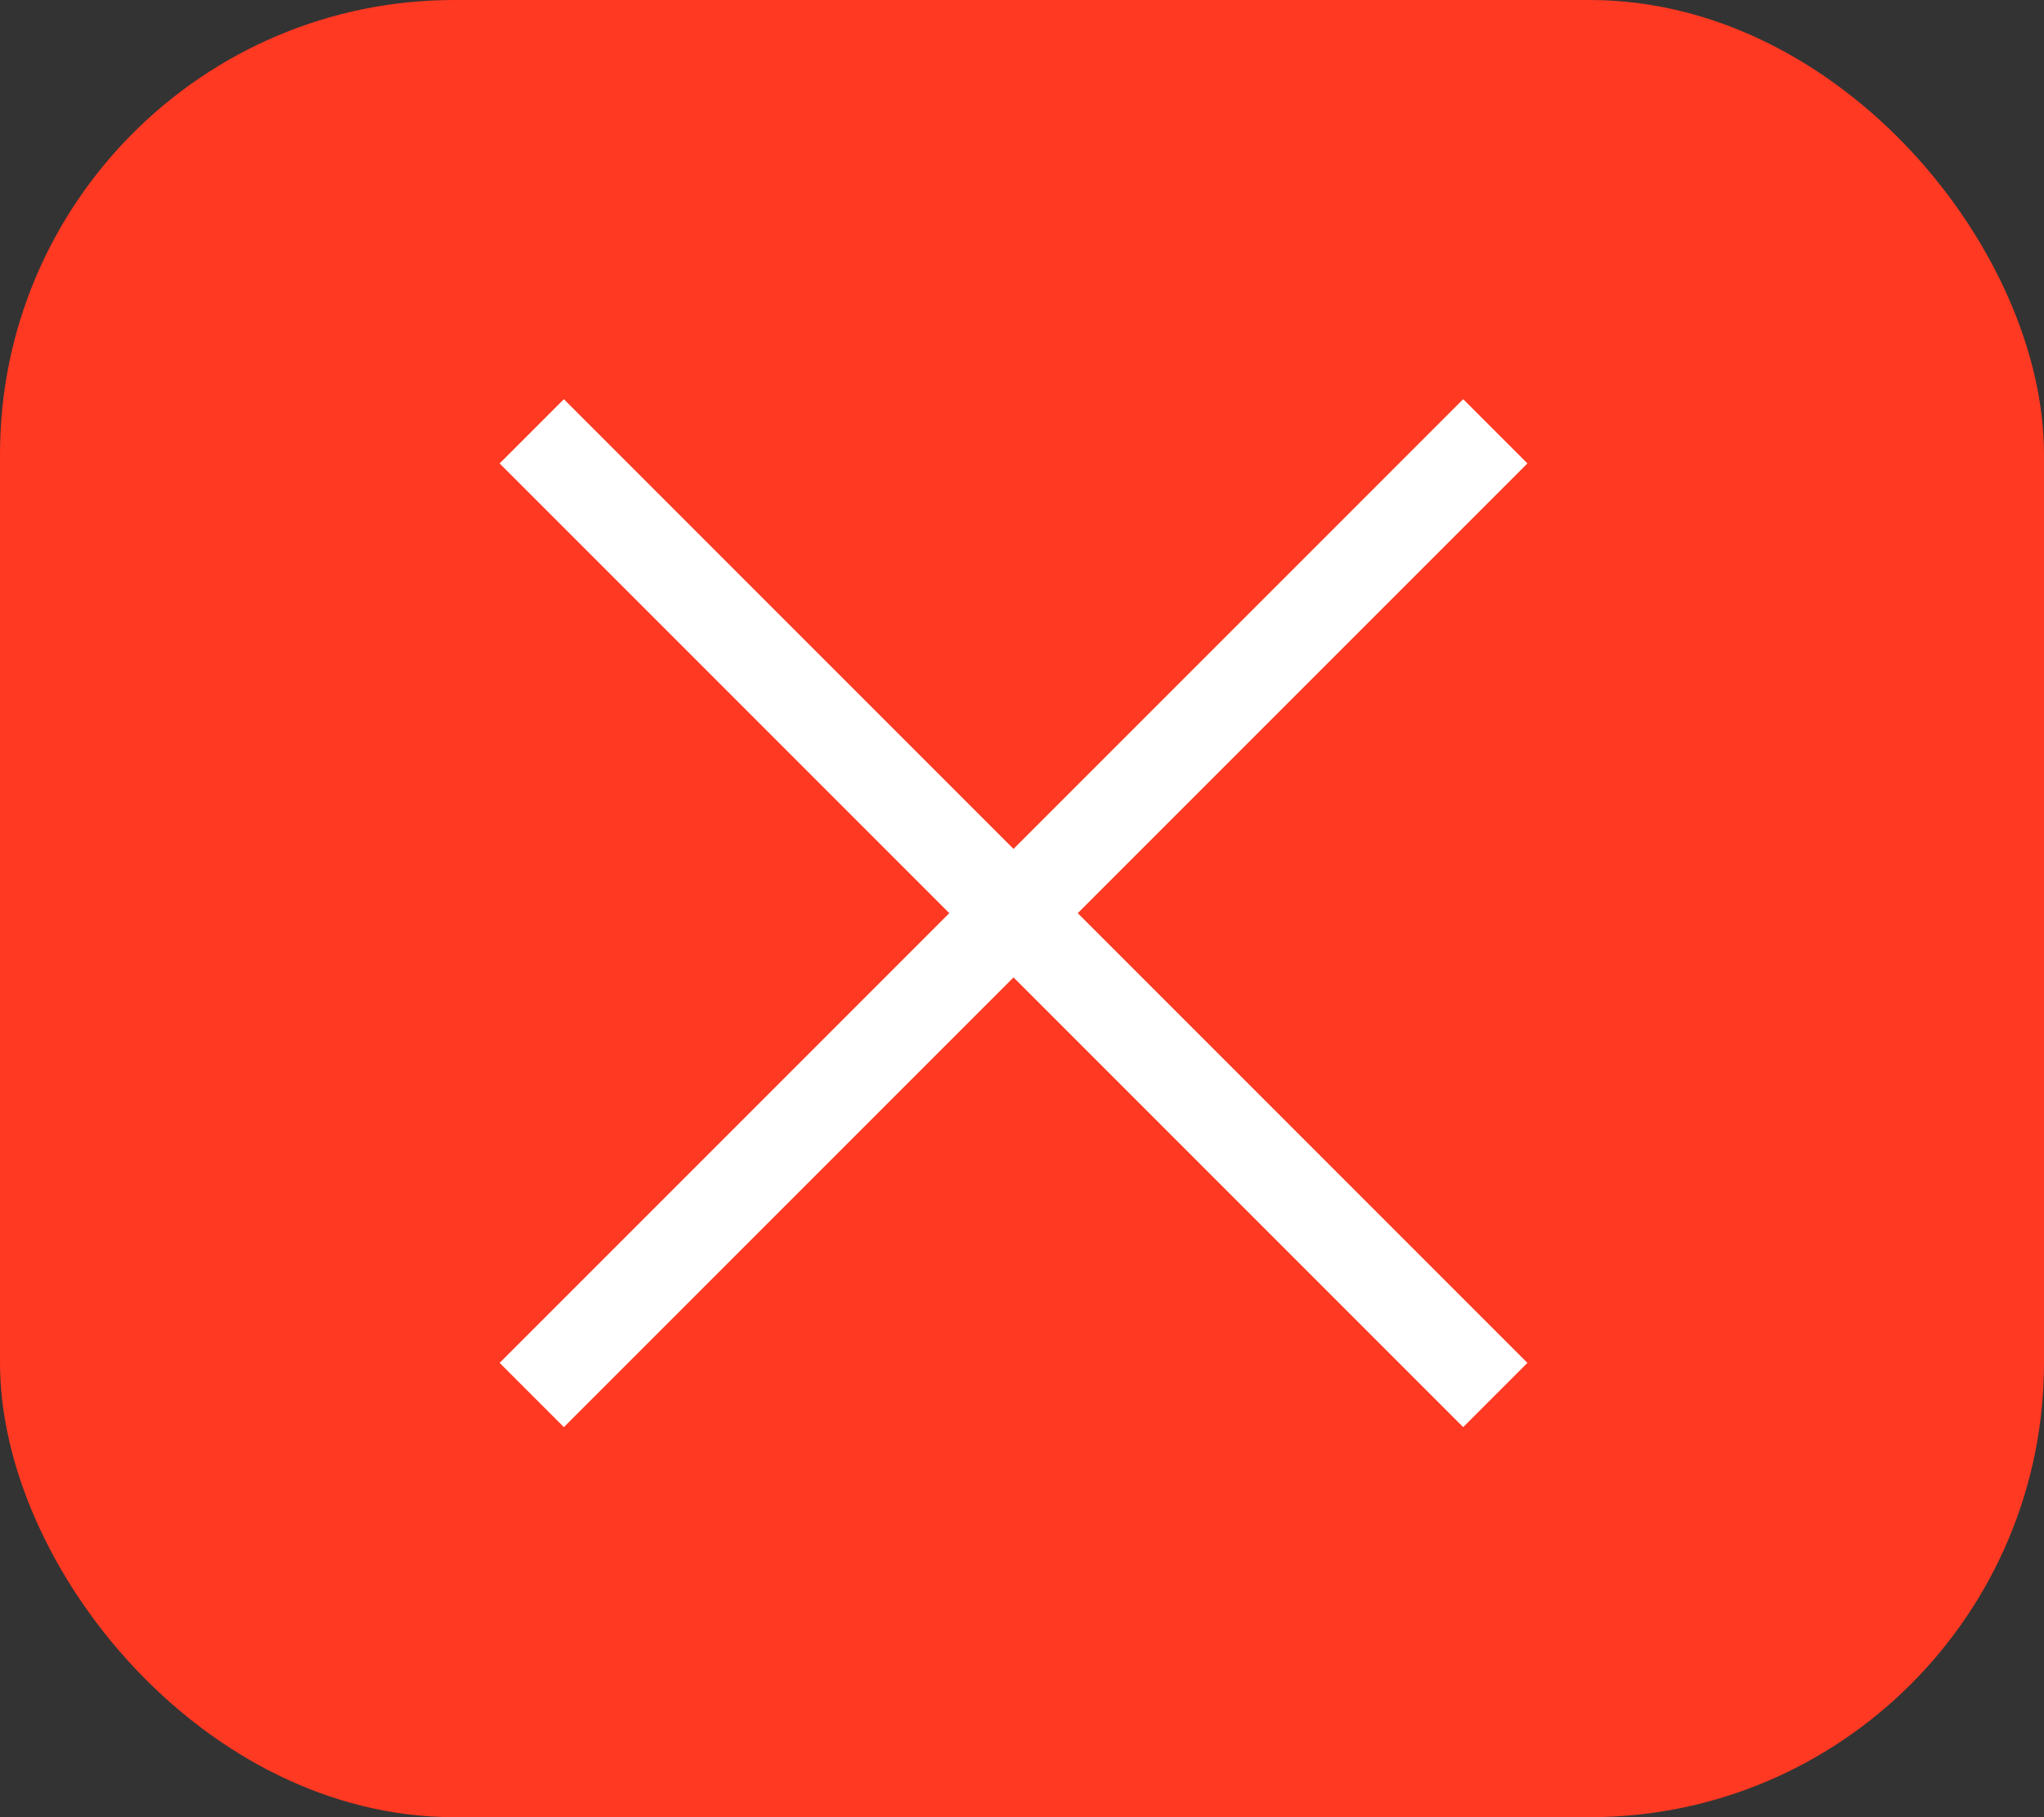 <svg width="45" height="40" viewBox="0 0 45 40" fill="none" xmlns="http://www.w3.org/2000/svg">
<rect x="0" y="0" width="45" height="40" fill="#333333" stroke="none"/>
<rect width="45" height="40" rx="10" fill="#FF3922"/>
<rect x="11" y="30" width="30" height="2" transform="rotate(-45 11 30)" fill="white"/>
<rect x="12.414" y="8.787" width="30" height="2" transform="rotate(45 12.414 8.787)" fill="white"/>
</svg>

